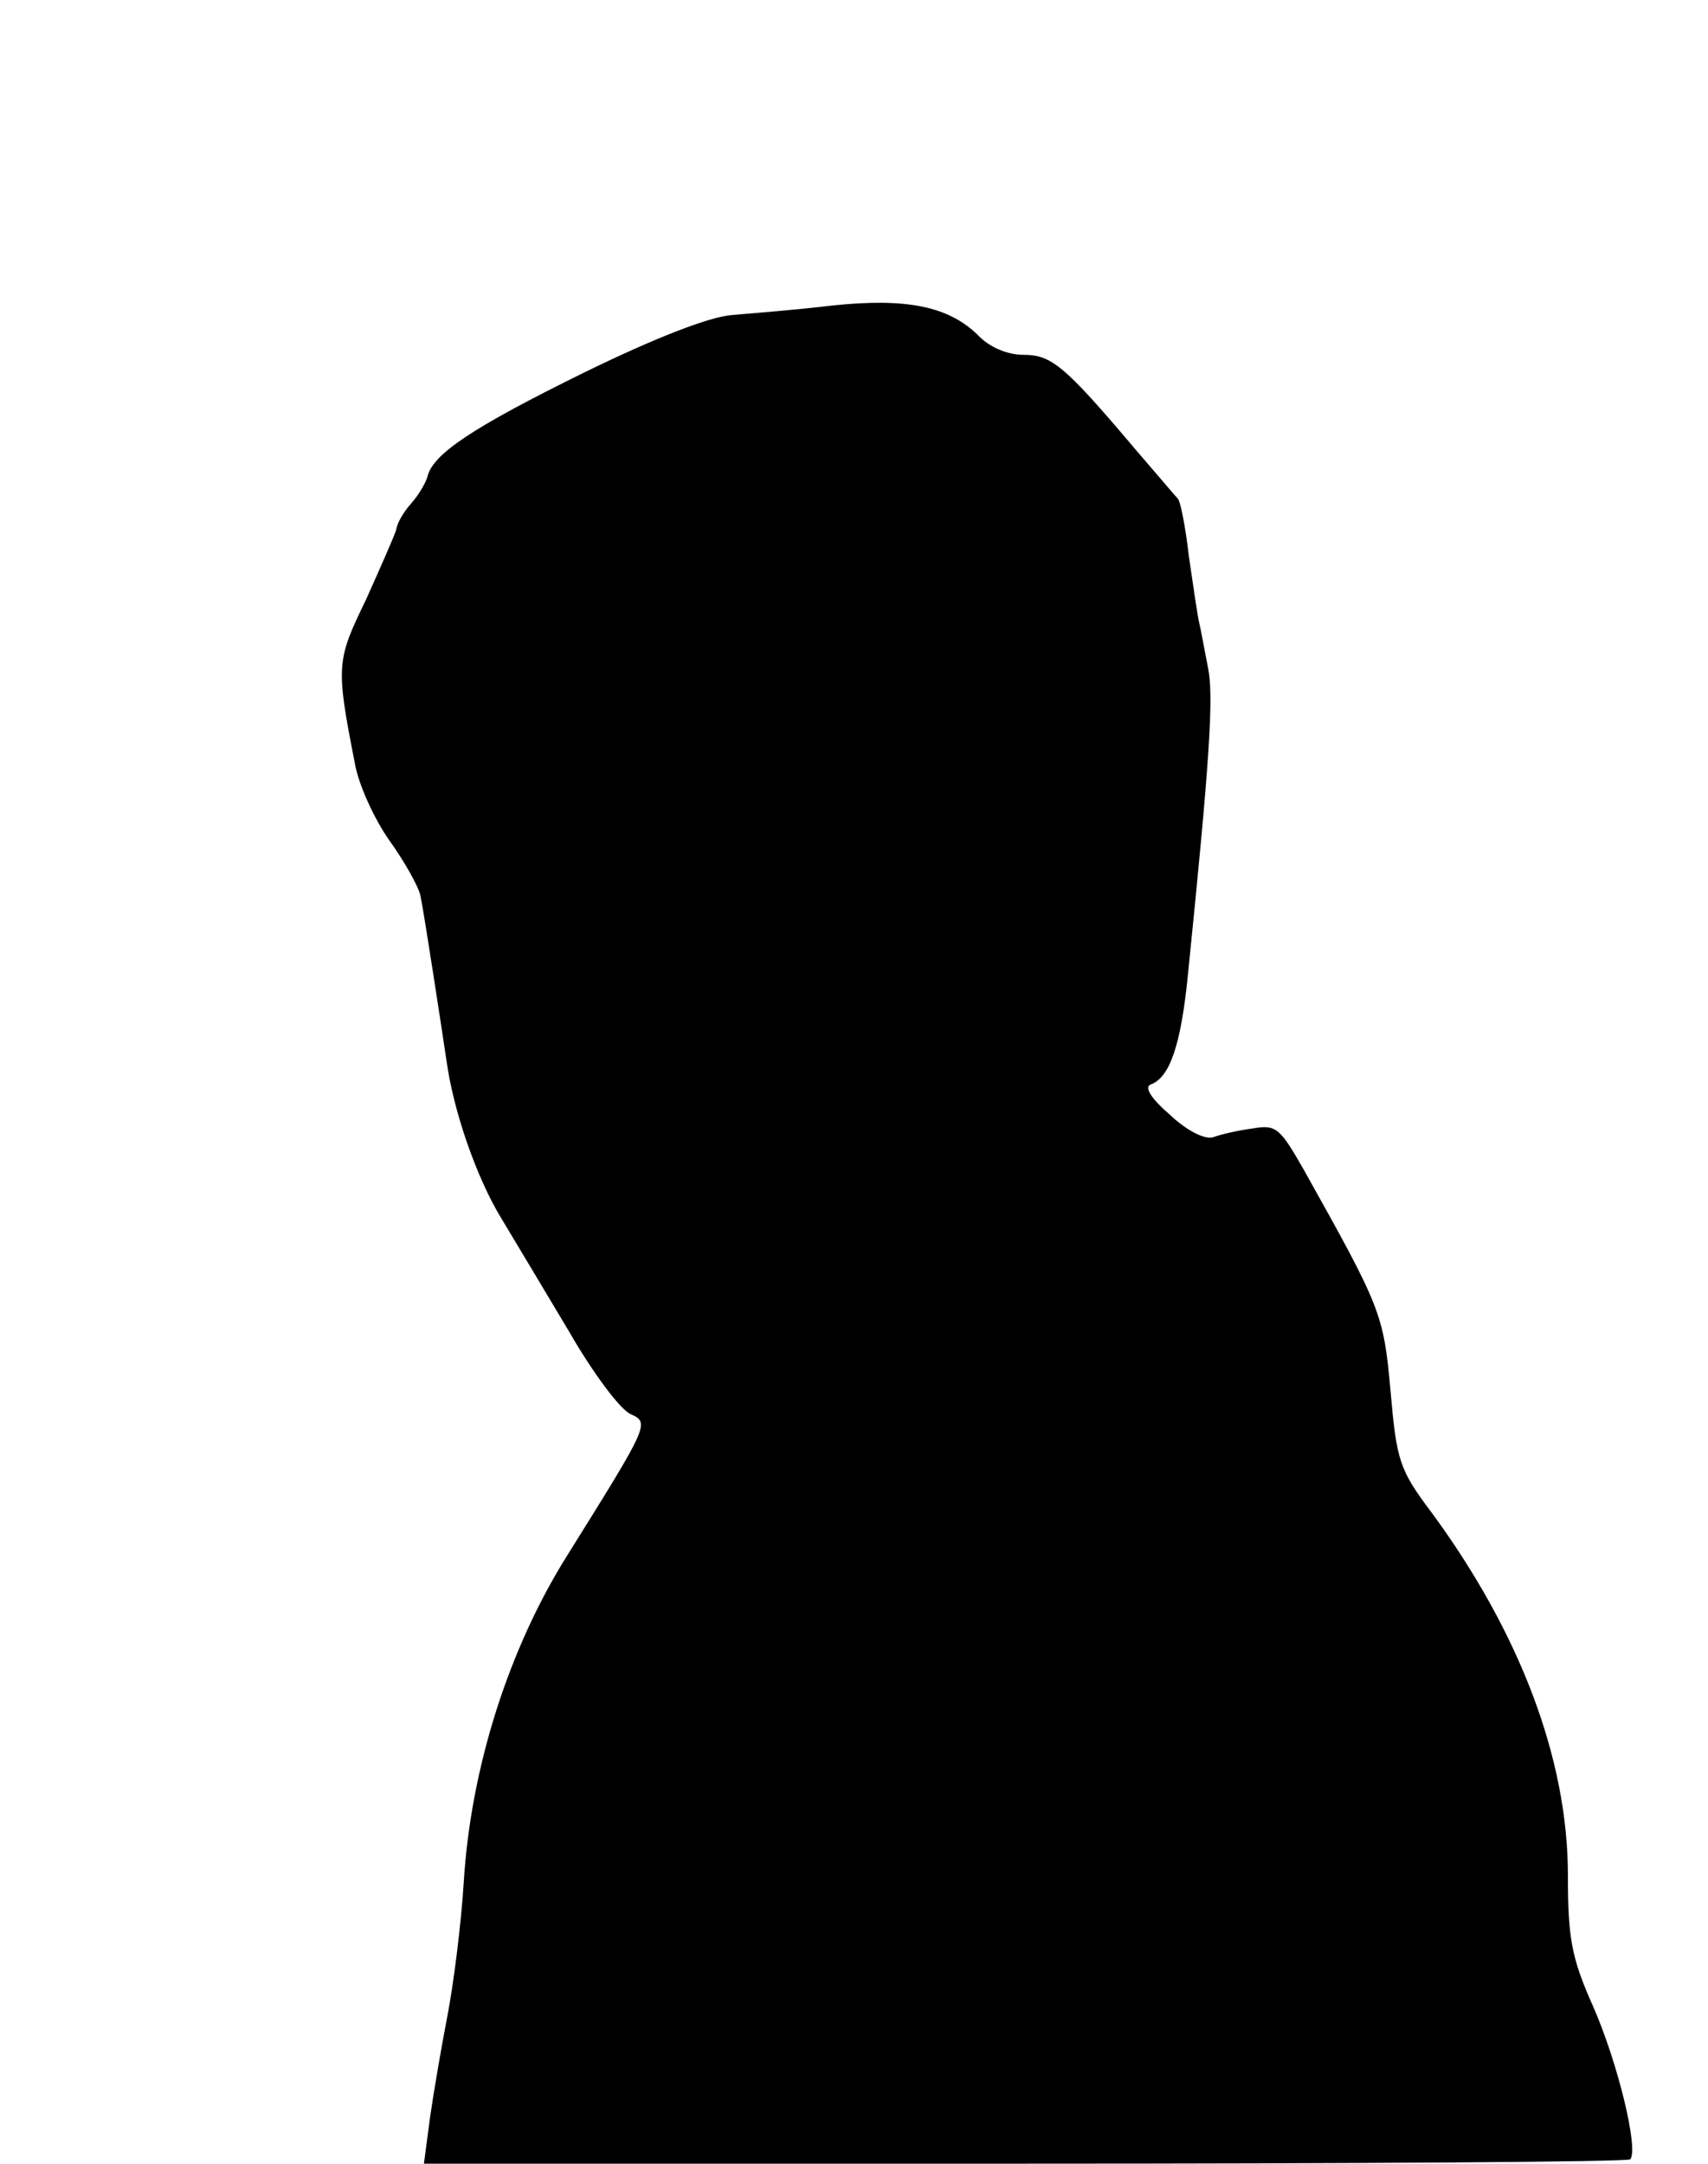 <?xml version="1.0" encoding="UTF-8" standalone="yes"?>
<svg version="1.0" xmlns="http://www.w3.org/2000/svg" width="196.608" height="249.024" viewBox="0 0 197 250" preserveAspectRatio="xMidYMid meet">
  <g transform="translate(0,250) scale(0.1,-0.1)" fill="#000000" stroke="none">
    <path d="M960 2147 c-41 -5 -93 -9 -116 -11 -26 -2 -88 -26 -170 -66 -132 -65
-176 -95 -182 -121 -2 -7 -10 -21 -19 -31 -8 -9 -16 -22 -17 -30 -2 -7 -18
-43 -35 -81 -34 -70 -35 -76 -13 -188 4 -25 23 -66 40 -90 18 -25 34 -54 36
-64 5 -25 24 -150 30 -190 8 -59 35 -136 63 -182 15 -25 51 -85 79 -132 27
-47 59 -90 71 -95 22 -10 21 -12 -72 -161 -69 -109 -113 -248 -121 -380 -3
-49 -12 -119 -19 -155 -7 -36 -16 -89 -20 -117 l-7 -53 694 0 c382 0 697 2
700 5 10 11 -14 111 -43 177 -25 56 -29 79 -29 151 0 134 -55 280 -158 420
-37 49 -40 60 -47 140 -8 89 -11 96 -100 255 -28 49 -32 53 -60 48 -16 -2 -37
-7 -45 -10 -9 -3 -30 7 -50 26 -22 19 -30 32 -22 35 22 8 35 46 43 128 25 246
30 321 23 354 -4 20 -8 43 -10 51 -2 8 -7 43 -12 77 -4 35 -10 65 -13 67 -2 2
-24 28 -49 57 -82 97 -97 109 -129 109 -19 0 -40 9 -53 23 -34 33 -82 43 -168
34z"/>
  </g>
</svg>